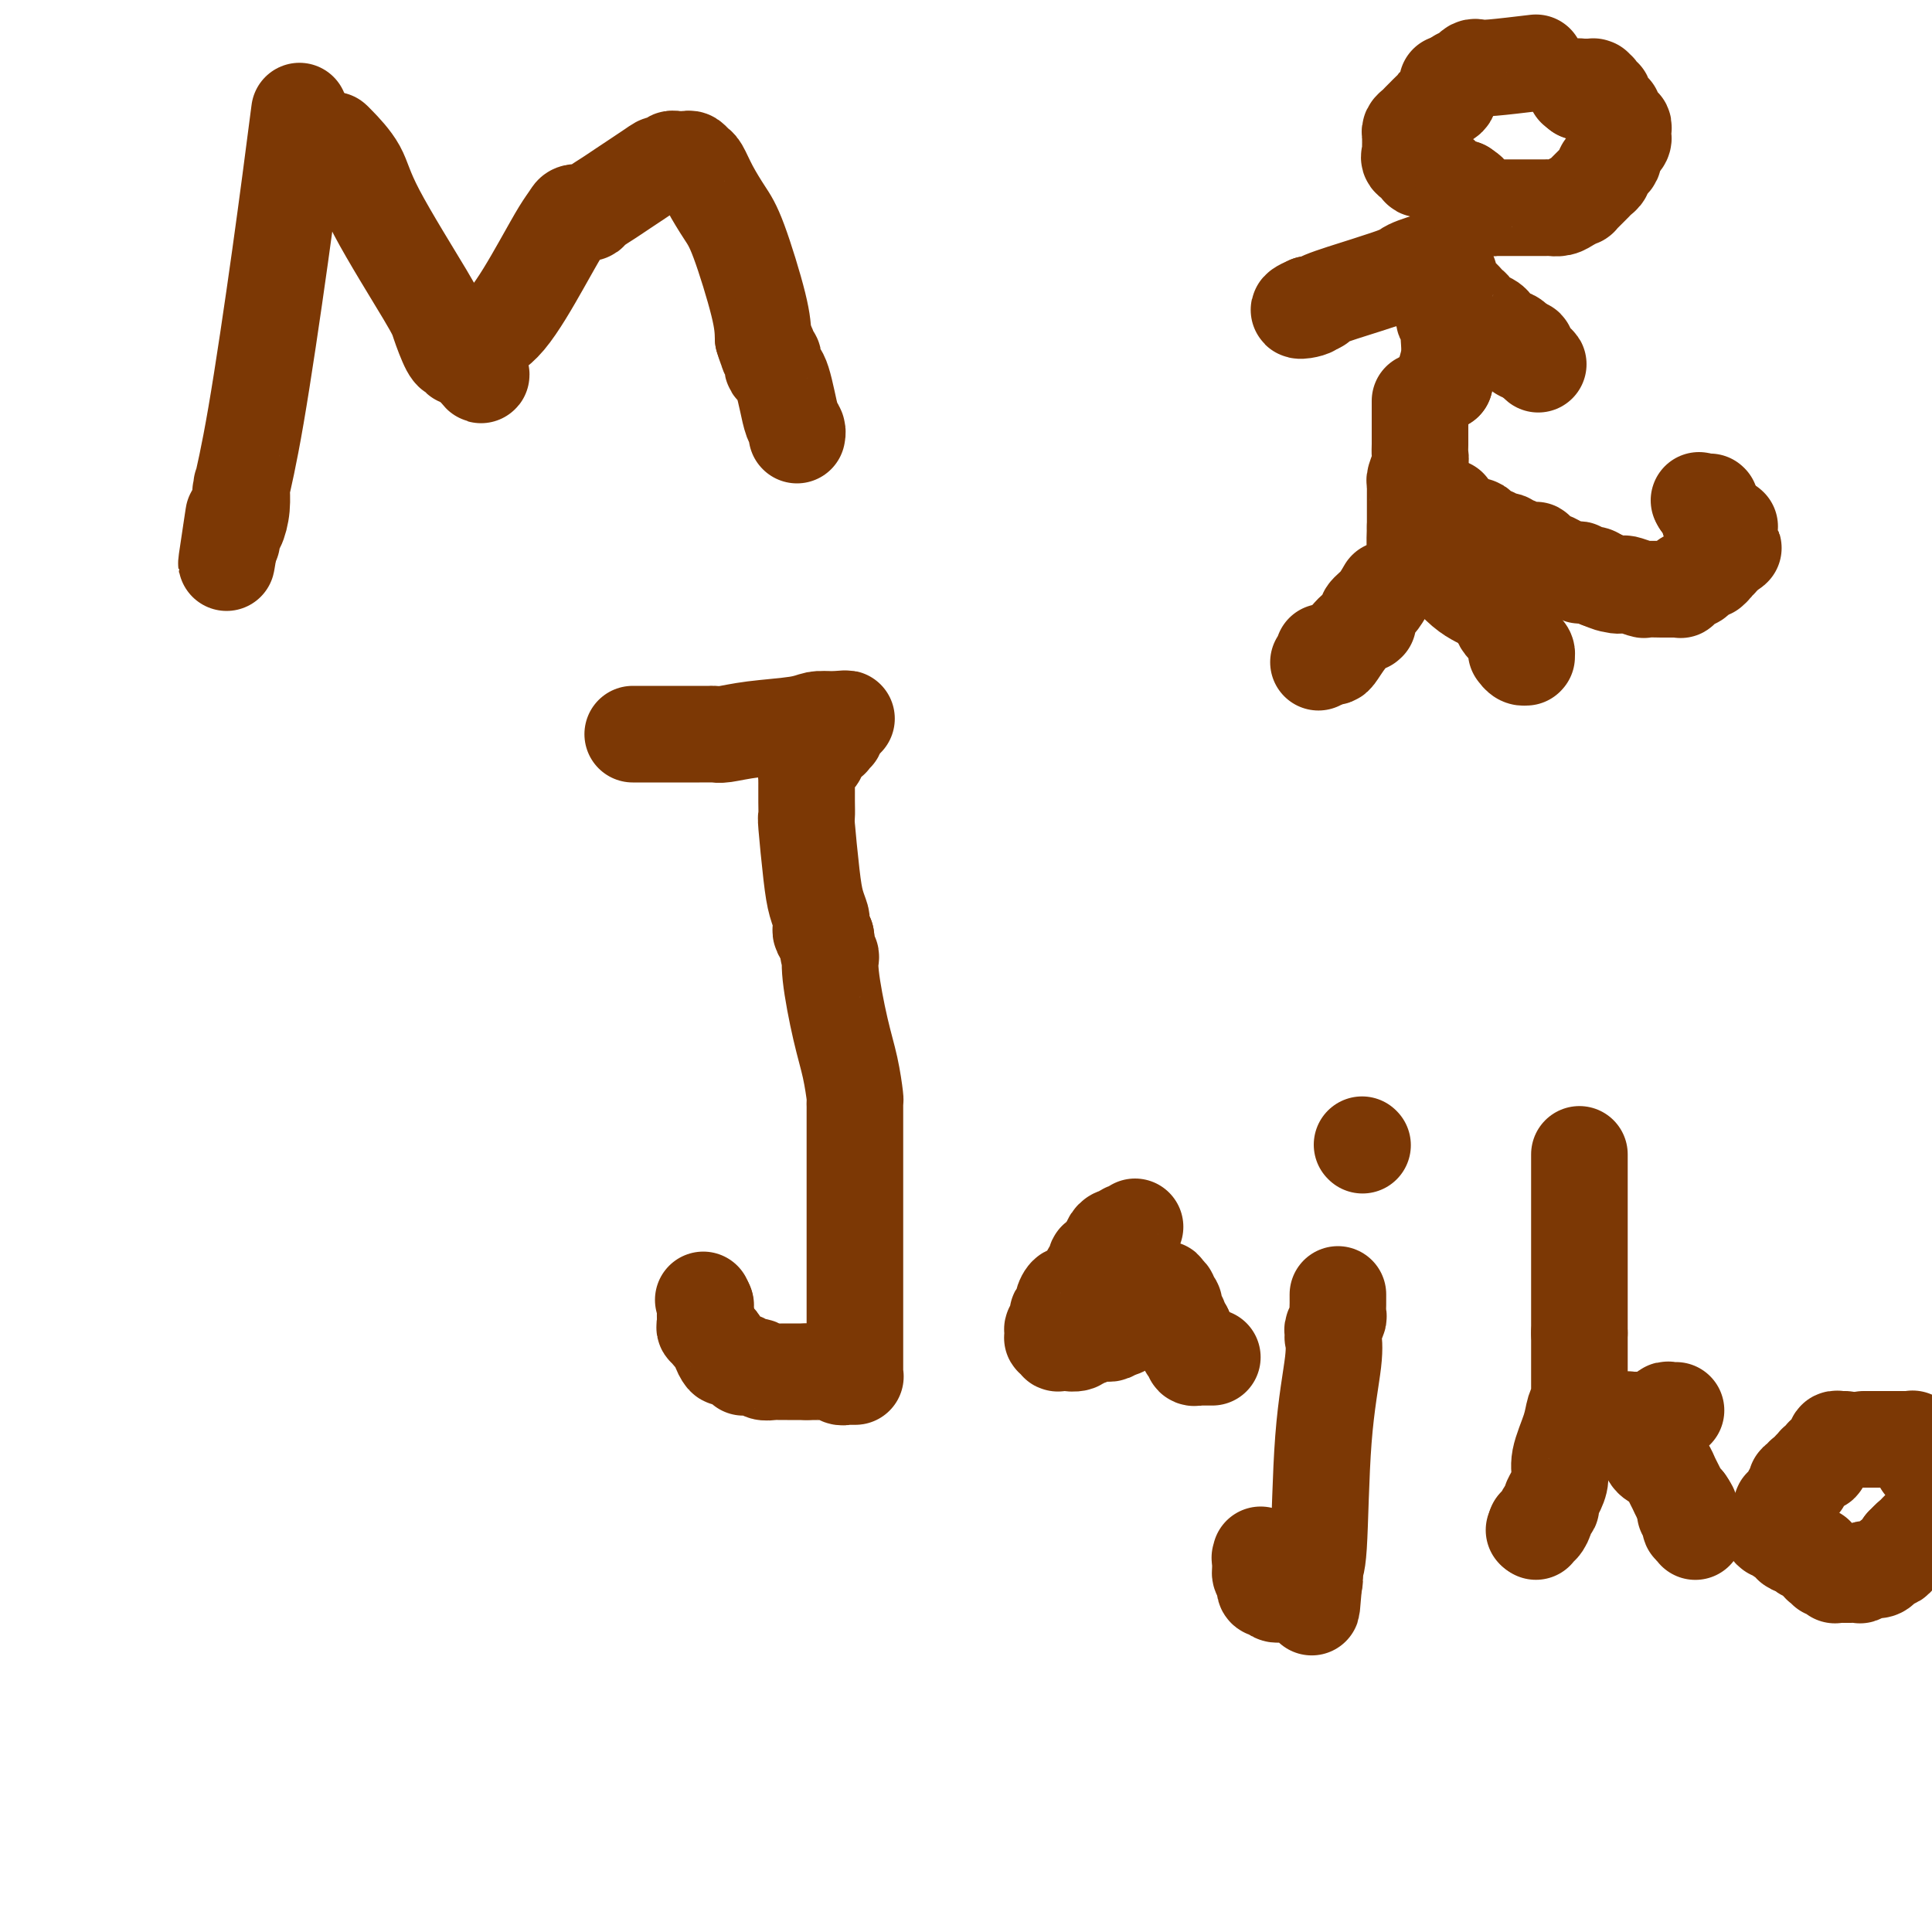 <svg viewBox='0 0 400 400' version='1.1' xmlns='http://www.w3.org/2000/svg' xmlns:xlink='http://www.w3.org/1999/xlink'><g fill='none' stroke='#7C3805' stroke-width='20' stroke-linecap='round' stroke-linejoin='round'><path d='M131,152c0.455,-0.000 0.909,-0.000 2,0c1.091,0.000 2.817,0.000 5,0c2.183,-0.000 4.822,-0.000 6,0c1.178,0.000 0.894,0.001 1,0c0.106,-0.001 0.603,-0.003 1,0c0.397,0.003 0.693,0.012 1,0c0.307,-0.012 0.624,-0.046 1,0c0.376,0.046 0.813,0.170 2,0c1.187,-0.170 3.126,-0.634 6,-1c2.874,-0.366 6.683,-0.634 9,-1c2.317,-0.366 3.143,-0.830 4,-1c0.857,-0.170 1.745,-0.046 2,0c0.255,0.046 -0.124,0.012 0,0c0.124,-0.012 0.750,-0.004 1,0c0.250,0.004 0.125,0.002 0,0'/><path d='M172,149c6.359,-0.448 1.756,-0.069 0,0c-1.756,0.069 -0.667,-0.174 0,0c0.667,0.174 0.910,0.763 1,1c0.090,0.237 0.025,0.120 0,0c-0.025,-0.120 -0.010,-0.243 0,0c0.010,0.243 0.017,0.854 0,1c-0.017,0.146 -0.056,-0.172 0,0c0.056,0.172 0.208,0.834 0,1c-0.208,0.166 -0.777,-0.164 -1,0c-0.223,0.164 -0.101,0.822 0,1c0.101,0.178 0.181,-0.125 0,0c-0.181,0.125 -0.622,0.678 -1,1c-0.378,0.322 -0.694,0.414 -1,1c-0.306,0.586 -0.604,1.666 -1,2c-0.396,0.334 -0.891,-0.078 -1,0c-0.109,0.078 0.167,0.646 0,1c-0.167,0.354 -0.777,0.493 -1,1c-0.223,0.507 -0.060,1.380 0,2c0.060,0.620 0.016,0.987 0,1c-0.016,0.013 -0.005,-0.327 0,0c0.005,0.327 0.004,1.321 0,2c-0.004,0.679 -0.013,1.042 0,2c0.013,0.958 0.046,2.512 0,3c-0.046,0.488 -0.170,-0.091 0,2c0.170,2.091 0.634,6.850 1,10c0.366,3.150 0.633,4.689 1,6c0.367,1.311 0.833,2.393 1,3c0.167,0.607 0.034,0.740 0,1c-0.034,0.260 0.029,0.647 0,1c-0.029,0.353 -0.151,0.672 0,1c0.151,0.328 0.576,0.664 1,1'/><path d='M171,194c0.870,6.229 1.046,4.300 1,4c-0.046,-0.300 -0.314,1.029 0,4c0.314,2.971 1.208,7.583 2,11c0.792,3.417 1.480,5.637 2,8c0.520,2.363 0.871,4.868 1,6c0.129,1.132 0.034,0.891 0,1c-0.034,0.109 -0.009,0.568 0,1c0.009,0.432 0.002,0.836 0,1c-0.002,0.164 -0.001,0.087 0,0c0.001,-0.087 0.000,-0.184 0,0c-0.000,0.184 -0.000,0.648 0,1c0.000,0.352 0.000,0.592 0,3c-0.000,2.408 -0.000,6.985 0,15c0.000,8.015 0.001,19.468 0,26c-0.001,6.532 -0.004,8.143 0,9c0.004,0.857 0.015,0.962 0,1c-0.015,0.038 -0.055,0.010 0,0c0.055,-0.010 0.207,-0.003 0,0c-0.207,0.003 -0.773,0.000 -1,0c-0.227,-0.000 -0.117,0.001 0,0c0.117,-0.001 0.239,-0.004 0,0c-0.239,0.004 -0.838,0.015 -1,0c-0.162,-0.015 0.115,-0.057 0,0c-0.115,0.057 -0.621,0.211 -1,0c-0.379,-0.211 -0.629,-0.789 -1,-1c-0.371,-0.211 -0.862,-0.057 -1,0c-0.138,0.057 0.076,0.015 0,0c-0.076,-0.015 -0.444,-0.004 -1,0c-0.556,0.004 -1.302,0.001 -2,0c-0.698,-0.001 -1.349,-0.001 -2,0'/><path d='M167,284c-1.669,-0.000 -0.842,-0.000 -1,0c-0.158,0.000 -1.299,0.000 -2,0c-0.701,-0.000 -0.960,-0.000 -1,0c-0.040,0.000 0.140,0.001 0,0c-0.140,-0.001 -0.600,-0.004 -1,0c-0.400,0.004 -0.741,0.015 -1,0c-0.259,-0.015 -0.437,-0.057 -1,0c-0.563,0.057 -1.510,0.212 -2,0c-0.490,-0.212 -0.522,-0.793 -1,-1c-0.478,-0.207 -1.400,-0.042 -2,0c-0.600,0.042 -0.877,-0.040 -1,0c-0.123,0.040 -0.092,0.203 0,0c0.092,-0.203 0.246,-0.770 0,-1c-0.246,-0.230 -0.893,-0.121 -1,0c-0.107,0.121 0.326,0.254 0,0c-0.326,-0.254 -1.411,-0.894 -2,-1c-0.589,-0.106 -0.684,0.323 -1,0c-0.316,-0.323 -0.854,-1.397 -1,-2c-0.146,-0.603 0.101,-0.735 0,-1c-0.101,-0.265 -0.549,-0.662 -1,-1c-0.451,-0.338 -0.906,-0.615 -1,-1c-0.094,-0.385 0.171,-0.877 0,-1c-0.171,-0.123 -0.778,0.125 -1,0c-0.222,-0.125 -0.060,-0.621 0,-1c0.060,-0.379 0.016,-0.641 0,-1c-0.016,-0.359 -0.004,-0.813 0,-1c0.004,-0.187 0.001,-0.105 0,0c-0.001,0.105 -0.000,0.234 0,0c0.000,-0.234 0.000,-0.832 0,-1c-0.000,-0.168 -0.000,0.095 0,0c0.000,-0.095 0.000,-0.547 0,-1'/><path d='M146,270c-0.774,-1.702 -0.208,-0.458 0,0c0.208,0.458 0.060,0.131 0,0c-0.060,-0.131 -0.030,-0.065 0,0'/><path d='M235,254c-0.446,0.414 -0.893,0.828 -1,1c-0.107,0.172 0.125,0.102 0,0c-0.125,-0.102 -0.607,-0.235 -1,0c-0.393,0.235 -0.698,0.837 -1,1c-0.302,0.163 -0.602,-0.115 -1,0c-0.398,0.115 -0.894,0.622 -1,1c-0.106,0.378 0.178,0.627 0,1c-0.178,0.373 -0.817,0.870 -1,1c-0.183,0.130 0.091,-0.106 0,0c-0.091,0.106 -0.545,0.553 -1,1'/><path d='M228,260c-1.322,1.102 -1.127,0.857 -1,1c0.127,0.143 0.185,0.673 0,1c-0.185,0.327 -0.612,0.450 -1,1c-0.388,0.550 -0.735,1.526 -1,2c-0.265,0.474 -0.448,0.447 -1,1c-0.552,0.553 -1.472,1.688 -2,2c-0.528,0.312 -0.662,-0.197 -1,0c-0.338,0.197 -0.879,1.099 -1,2c-0.121,0.901 0.178,1.799 0,2c-0.178,0.201 -0.832,-0.296 -1,0c-0.168,0.296 0.150,1.385 0,2c-0.150,0.615 -0.768,0.757 -1,1c-0.232,0.243 -0.077,0.587 0,1c0.077,0.413 0.077,0.895 0,1c-0.077,0.105 -0.232,-0.168 0,0c0.232,0.168 0.851,0.777 1,1c0.149,0.223 -0.172,0.059 0,0c0.172,-0.059 0.837,-0.015 1,0c0.163,0.015 -0.178,-0.000 0,0c0.178,0.000 0.873,0.015 1,0c0.127,-0.015 -0.313,-0.060 0,0c0.313,0.060 1.379,0.226 2,0c0.621,-0.226 0.797,-0.845 1,-1c0.203,-0.155 0.433,0.155 1,0c0.567,-0.155 1.472,-0.774 2,-1c0.528,-0.226 0.680,-0.060 1,0c0.320,0.060 0.807,0.013 1,0c0.193,-0.013 0.093,0.007 0,0c-0.093,-0.007 -0.179,-0.040 0,0c0.179,0.040 0.623,0.154 1,0c0.377,-0.154 0.689,-0.577 1,-1'/><path d='M231,275c2.194,-0.244 1.179,0.146 1,0c-0.179,-0.146 0.476,-0.827 1,-1c0.524,-0.173 0.915,0.164 1,0c0.085,-0.164 -0.136,-0.829 0,-1c0.136,-0.171 0.629,0.150 1,0c0.371,-0.150 0.621,-0.772 1,-1c0.379,-0.228 0.886,-0.061 1,0c0.114,0.061 -0.166,0.017 0,0c0.166,-0.017 0.776,-0.008 1,0c0.224,0.008 0.060,0.016 0,0c-0.060,-0.016 -0.016,-0.057 0,0c0.016,0.057 0.004,0.212 0,0c-0.004,-0.212 -0.001,-0.793 0,-1c0.001,-0.207 0.000,-0.042 0,0c-0.000,0.042 -0.000,-0.040 0,0c0.000,0.040 0.000,0.203 0,0c-0.000,-0.203 -0.000,-0.772 0,-1c0.000,-0.228 0.000,-0.114 0,0c-0.000,0.114 -0.000,0.228 0,0c0.000,-0.228 0.000,-0.797 0,-1c-0.000,-0.203 -0.001,-0.040 0,0c0.001,0.040 0.003,-0.042 0,0c-0.003,0.042 -0.011,0.207 0,0c0.011,-0.207 0.041,-0.787 0,-1c-0.041,-0.213 -0.155,-0.061 0,0c0.155,0.061 0.577,0.030 1,0'/><path d='M239,268c1.254,-1.079 0.389,-0.275 0,0c-0.389,0.275 -0.300,0.021 0,0c0.300,-0.021 0.813,0.191 1,0c0.187,-0.191 0.049,-0.783 0,-1c-0.049,-0.217 -0.009,-0.058 0,0c0.009,0.058 -0.012,0.015 0,0c0.012,-0.015 0.056,-0.000 0,0c-0.056,0.000 -0.212,-0.014 0,0c0.212,0.014 0.793,0.055 1,0c0.207,-0.055 0.042,-0.207 0,0c-0.042,0.207 0.040,0.772 0,1c-0.040,0.228 -0.203,0.118 0,0c0.203,-0.118 0.772,-0.242 1,0c0.228,0.242 0.114,0.852 0,1c-0.114,0.148 -0.227,-0.167 0,0c0.227,0.167 0.793,0.816 1,1c0.207,0.184 0.054,-0.095 0,0c-0.054,0.095 -0.011,0.565 0,1c0.011,0.435 -0.011,0.834 0,1c0.011,0.166 0.054,0.100 0,0c-0.054,-0.100 -0.207,-0.233 0,0c0.207,0.233 0.774,0.833 1,1c0.226,0.167 0.112,-0.100 0,0c-0.112,0.100 -0.223,0.565 0,1c0.223,0.435 0.778,0.838 1,1c0.222,0.162 0.111,0.081 0,0'/><path d='M245,275c0.929,1.327 0.253,1.144 0,1c-0.253,-0.144 -0.082,-0.249 0,0c0.082,0.249 0.074,0.850 0,1c-0.074,0.150 -0.216,-0.152 0,0c0.216,0.152 0.789,0.759 1,1c0.211,0.241 0.060,0.116 0,0c-0.060,-0.116 -0.030,-0.223 0,0c0.030,0.223 0.061,0.778 0,1c-0.061,0.222 -0.212,0.112 0,0c0.212,-0.112 0.789,-0.227 1,0c0.211,0.227 0.055,0.797 0,1c-0.055,0.203 -0.011,0.040 0,0c0.011,-0.040 -0.011,0.042 0,0c0.011,-0.042 0.055,-0.207 0,0c-0.055,0.207 -0.208,0.788 0,1c0.208,0.212 0.778,0.057 1,0c0.222,-0.057 0.097,-0.015 0,0c-0.097,0.015 -0.166,0.004 0,0c0.166,-0.004 0.567,-0.001 1,0c0.433,0.001 0.900,0.000 1,0c0.100,-0.000 -0.165,-0.000 0,0c0.165,0.000 0.762,0.000 1,0c0.238,-0.000 0.119,-0.000 0,0'/><path d='M277,268c-0.002,0.366 -0.004,0.732 0,1c0.004,0.268 0.015,0.439 0,1c-0.015,0.561 -0.057,1.514 0,2c0.057,0.486 0.211,0.506 0,1c-0.211,0.494 -0.787,1.461 -1,2c-0.213,0.539 -0.064,0.649 0,1c0.064,0.351 0.043,0.942 0,1c-0.043,0.058 -0.106,-0.417 0,0c0.106,0.417 0.382,1.726 0,5c-0.382,3.274 -1.423,8.513 -2,16c-0.577,7.487 -0.691,17.223 -1,22c-0.309,4.777 -0.814,4.594 -1,5c-0.186,0.406 -0.053,1.402 0,2c0.053,0.598 0.027,0.799 0,1'/><path d='M272,328c-0.791,9.283 -0.268,2.491 0,0c0.268,-2.491 0.280,-0.683 0,0c-0.280,0.683 -0.852,0.239 -1,0c-0.148,-0.239 0.129,-0.274 0,0c-0.129,0.274 -0.665,0.858 -1,1c-0.335,0.142 -0.468,-0.158 -1,0c-0.532,0.158 -1.462,0.774 -2,1c-0.538,0.226 -0.683,0.062 -1,0c-0.317,-0.062 -0.807,-0.020 -1,0c-0.193,0.020 -0.089,0.019 0,0c0.089,-0.019 0.164,-0.057 0,0c-0.164,0.057 -0.566,0.208 -1,0c-0.434,-0.208 -0.900,-0.777 -1,-1c-0.100,-0.223 0.166,-0.101 0,0c-0.166,0.101 -0.762,0.181 -1,0c-0.238,-0.181 -0.116,-0.623 0,-1c0.116,-0.377 0.227,-0.688 0,-1c-0.227,-0.312 -0.793,-0.623 -1,-1c-0.207,-0.377 -0.055,-0.818 0,-1c0.055,-0.182 0.015,-0.105 0,0c-0.015,0.105 -0.004,0.238 0,0c0.004,-0.238 0.001,-0.847 0,-1c-0.001,-0.153 -0.000,0.151 0,0c0.000,-0.151 0.000,-0.757 0,-1c-0.000,-0.243 -0.000,-0.121 0,0'/><path d='M261,323c-0.309,-0.944 -0.083,-0.306 0,0c0.083,0.306 0.022,0.278 0,0c-0.022,-0.278 -0.006,-0.806 0,-1c0.006,-0.194 0.002,-0.052 0,0c-0.002,0.052 -0.000,0.015 0,0c0.000,-0.015 0.000,-0.007 0,0'/><path d='M282,237c0.000,0.000 0.100,0.100 0.1,0.1'/><path d='M327,239c0.000,2.022 0.000,4.044 0,5c0.000,0.956 0.000,0.847 0,1c0.000,0.153 0.000,0.567 0,1c0.000,0.433 0.000,0.883 0,1c-0.000,0.117 0.000,-0.101 0,0c0.000,0.101 0.000,0.522 0,1c0.000,0.478 0.000,1.015 0,2c0.000,0.985 0.000,2.420 0,4c0.000,1.580 0.000,3.307 0,5c0.000,1.693 -0.000,3.351 0,5c0.000,1.649 0.000,3.287 0,4c-0.000,0.713 0.000,0.500 0,1c0.000,0.500 0.000,1.714 0,3c0.000,1.286 0.000,2.643 0,4'/><path d='M327,276c-0.000,6.945 -0.000,5.809 0,6c0.000,0.191 0.000,1.710 0,3c-0.000,1.290 -0.000,2.350 0,3c0.000,0.650 0.001,0.891 0,1c-0.001,0.109 -0.004,0.087 0,0c0.004,-0.087 0.013,-0.238 0,0c-0.013,0.238 -0.050,0.864 0,1c0.050,0.136 0.186,-0.218 0,0c-0.186,0.218 -0.694,1.006 -1,2c-0.306,0.994 -0.411,2.192 -1,4c-0.589,1.808 -1.661,4.226 -2,6c-0.339,1.774 0.054,2.905 0,4c-0.054,1.095 -0.554,2.153 -1,3c-0.446,0.847 -0.837,1.483 -1,2c-0.163,0.517 -0.099,0.917 0,1c0.099,0.083 0.233,-0.149 0,0c-0.233,0.149 -0.833,0.680 -1,1c-0.167,0.320 0.099,0.429 0,1c-0.099,0.571 -0.562,1.603 -1,2c-0.438,0.397 -0.849,0.160 -1,0c-0.151,-0.160 -0.040,-0.242 0,0c0.040,0.242 0.011,0.807 0,1c-0.011,0.193 -0.003,0.013 0,0c0.003,-0.013 0.001,0.139 0,0c-0.001,-0.139 -0.000,-0.570 0,-1'/><path d='M318,316c-0.774,1.548 -0.208,0.417 0,0c0.208,-0.417 0.060,-0.119 0,0c-0.060,0.119 -0.030,0.060 0,0'/><path d='M347,292c-0.304,0.033 -0.607,0.065 -1,0c-0.393,-0.065 -0.875,-0.228 -1,0c-0.125,0.228 0.106,0.846 0,1c-0.106,0.154 -0.549,-0.155 -1,0c-0.451,0.155 -0.908,0.774 -1,1c-0.092,0.226 0.183,0.061 0,0c-0.183,-0.061 -0.822,-0.016 -1,0c-0.178,0.016 0.106,0.004 0,0c-0.106,-0.004 -0.602,-0.001 -1,0c-0.398,0.001 -0.699,0.001 -1,0'/><path d='M340,294c-1.100,0.309 -0.351,0.083 0,0c0.351,-0.083 0.304,-0.022 0,0c-0.304,0.022 -0.865,0.006 -1,0c-0.135,-0.006 0.156,-0.002 0,0c-0.156,0.002 -0.760,0.000 -1,0c-0.240,-0.000 -0.117,0.000 0,0c0.117,-0.000 0.227,-0.001 0,0c-0.227,0.001 -0.793,0.004 -1,0c-0.207,-0.004 -0.056,-0.015 0,0c0.056,0.015 0.015,0.056 0,0c-0.015,-0.056 -0.005,-0.208 0,0c0.005,0.208 0.004,0.776 0,1c-0.004,0.224 -0.013,0.102 0,0c0.013,-0.102 0.046,-0.186 0,0c-0.046,0.186 -0.171,0.642 0,1c0.171,0.358 0.638,0.620 1,1c0.362,0.380 0.621,0.879 1,1c0.379,0.121 0.880,-0.135 1,0c0.120,0.135 -0.140,0.663 0,1c0.140,0.337 0.682,0.485 1,1c0.318,0.515 0.414,1.398 1,2c0.586,0.602 1.663,0.924 2,1c0.337,0.076 -0.064,-0.092 0,0c0.064,0.092 0.595,0.445 1,1c0.405,0.555 0.686,1.314 1,2c0.314,0.686 0.661,1.300 1,2c0.339,0.700 0.668,1.486 1,2c0.332,0.514 0.666,0.757 1,1'/><path d='M349,311c1.702,2.393 0.456,1.377 0,1c-0.456,-0.377 -0.123,-0.115 0,0c0.123,0.115 0.037,0.083 0,0c-0.037,-0.083 -0.024,-0.216 0,0c0.024,0.216 0.059,0.780 0,1c-0.059,0.220 -0.212,0.096 0,0c0.212,-0.096 0.788,-0.166 1,0c0.212,0.166 0.061,0.566 0,1c-0.061,0.434 -0.030,0.901 0,1c0.030,0.099 0.061,-0.171 0,0c-0.061,0.171 -0.212,0.782 0,1c0.212,0.218 0.789,0.044 1,0c0.211,-0.044 0.057,0.041 0,0c-0.057,-0.041 -0.015,-0.207 0,0c0.015,0.207 0.004,0.788 0,1c-0.004,0.212 -0.001,0.057 0,0c0.001,-0.057 0.000,-0.015 0,0c-0.000,0.015 -0.000,0.004 0,0c0.000,-0.004 0.000,-0.001 0,0c-0.000,0.001 -0.000,0.000 0,0c0.000,-0.000 0.000,-0.000 0,0c-0.000,0.000 -0.000,0.000 0,0'/><path d='M382,298c0.000,0.000 -1.000,0.000 -1,0'/><path d='M381,298c-0.393,-0.049 -0.875,-0.172 -1,0c-0.125,0.172 0.106,0.637 0,1c-0.106,0.363 -0.549,0.623 -1,1c-0.451,0.377 -0.909,0.872 -1,1c-0.091,0.128 0.187,-0.110 0,0c-0.187,0.110 -0.839,0.569 -1,1c-0.161,0.431 0.168,0.833 0,1c-0.168,0.167 -0.832,0.100 -1,0c-0.168,-0.100 0.161,-0.234 0,0c-0.161,0.234 -0.813,0.837 -1,1c-0.187,0.163 0.090,-0.114 0,0c-0.090,0.114 -0.546,0.618 -1,1c-0.454,0.382 -0.905,0.641 -1,1c-0.095,0.359 0.166,0.816 0,1c-0.166,0.184 -0.760,0.094 -1,0c-0.240,-0.094 -0.125,-0.193 0,0c0.125,0.193 0.259,0.677 0,1c-0.259,0.323 -0.911,0.486 -1,1c-0.089,0.514 0.383,1.380 0,2c-0.383,0.620 -1.623,0.993 -2,1c-0.377,0.007 0.109,-0.353 0,0c-0.109,0.353 -0.813,1.419 -1,2c-0.187,0.581 0.143,0.676 0,1c-0.143,0.324 -0.760,0.878 -1,1c-0.240,0.122 -0.104,-0.188 0,0c0.104,0.188 0.174,0.874 0,1c-0.174,0.126 -0.593,-0.306 0,0c0.593,0.306 2.198,1.352 3,2c0.802,0.648 0.801,0.900 1,1c0.199,0.100 0.600,0.050 1,0'/><path d='M372,320c0.432,1.194 0.011,0.180 0,0c-0.011,-0.180 0.388,0.472 1,1c0.612,0.528 1.436,0.930 2,1c0.564,0.070 0.870,-0.191 1,0c0.130,0.191 0.086,0.836 0,1c-0.086,0.164 -0.215,-0.153 0,0c0.215,0.153 0.775,0.777 1,1c0.225,0.223 0.117,0.046 0,0c-0.117,-0.046 -0.243,0.041 0,0c0.243,-0.041 0.853,-0.208 1,0c0.147,0.208 -0.171,0.792 0,1c0.171,0.208 0.829,0.042 1,0c0.171,-0.042 -0.146,0.041 0,0c0.146,-0.041 0.756,-0.207 1,0c0.244,0.207 0.121,0.788 0,1c-0.121,0.212 -0.241,0.057 0,0c0.241,-0.057 0.843,-0.016 1,0c0.157,0.016 -0.131,0.005 0,0c0.131,-0.005 0.679,-0.005 1,0c0.321,0.005 0.414,0.015 1,0c0.586,-0.015 1.666,-0.056 2,0c0.334,0.056 -0.079,0.208 0,0c0.079,-0.208 0.651,-0.778 1,-1c0.349,-0.222 0.475,-0.098 1,0c0.525,0.098 1.450,0.168 2,0c0.550,-0.168 0.725,-0.574 1,-1c0.275,-0.426 0.648,-0.871 1,-1c0.352,-0.129 0.682,0.058 1,0c0.318,-0.058 0.624,-0.362 1,-1c0.376,-0.638 0.822,-1.611 1,-2c0.178,-0.389 0.089,-0.195 0,0'/><path d='M394,320c1.879,-1.106 1.078,-0.871 1,-1c-0.078,-0.129 0.567,-0.622 1,-1c0.433,-0.378 0.655,-0.640 1,-1c0.345,-0.360 0.814,-0.818 1,-1c0.186,-0.182 0.088,-0.087 0,0c-0.088,0.087 -0.168,0.168 0,0c0.168,-0.168 0.584,-0.584 1,-1'/><path d='M398,303c-0.000,0.009 -0.000,0.018 0,0c0.000,-0.018 0.001,-0.061 0,0c-0.001,0.061 -0.004,0.228 0,0c0.004,-0.228 0.015,-0.850 0,-1c-0.015,-0.150 -0.057,0.171 0,0c0.057,-0.171 0.211,-0.834 0,-1c-0.211,-0.166 -0.788,0.167 -1,0c-0.212,-0.167 -0.061,-0.833 0,-1c0.061,-0.167 0.032,0.166 0,0c-0.032,-0.166 -0.065,-0.829 0,-1c0.065,-0.171 0.229,0.150 0,0c-0.229,-0.150 -0.850,-0.772 -1,-1c-0.150,-0.228 0.171,-0.061 0,0c-0.171,0.061 -0.833,0.016 -1,0c-0.167,-0.016 0.163,-0.004 0,0c-0.163,0.004 -0.818,0.001 -1,0c-0.182,-0.001 0.110,-0.000 0,0c-0.110,0.000 -0.621,0.000 -1,0c-0.379,-0.000 -0.627,-0.000 -1,0c-0.373,0.000 -0.870,0.000 -1,0c-0.130,-0.000 0.109,-0.000 0,0c-0.109,0.000 -0.565,0.000 -1,0c-0.435,-0.000 -0.849,-0.000 -1,0c-0.151,0.000 -0.039,0.000 0,0c0.039,-0.000 0.007,-0.000 0,0c-0.007,0.000 0.013,0.000 0,0c-0.013,-0.000 -0.059,-0.000 0,0c0.059,0.000 0.222,0.000 0,0c-0.222,-0.000 -0.829,-0.000 -1,0c-0.171,0.000 0.094,0.000 0,0c-0.094,-0.000 -0.547,-0.000 -1,0'/><path d='M387,298c-1.179,0.000 -0.125,0.000 0,0c0.125,0.000 -0.679,0.000 -1,0c-0.321,0.000 -0.161,0.000 0,0'/><path d='M294,83c0.001,1.149 0.001,2.299 0,3c-0.001,0.701 -0.004,0.955 0,2c0.004,1.045 0.015,2.882 0,4c-0.015,1.118 -0.057,1.517 0,2c0.057,0.483 0.211,1.050 0,2c-0.211,0.950 -0.789,2.283 -1,3c-0.211,0.717 -0.057,0.816 0,1c0.057,0.184 0.015,0.451 0,1c-0.015,0.549 -0.004,1.378 0,2c0.004,0.622 0.001,1.035 0,2c-0.001,0.965 -0.001,2.483 0,4'/><path d='M293,109c-0.155,4.702 -0.041,3.456 0,4c0.041,0.544 0.010,2.878 0,4c-0.010,1.122 0.001,1.033 0,1c-0.001,-0.033 -0.014,-0.009 0,0c0.014,0.009 0.056,0.002 0,0c-0.056,-0.002 -0.208,-0.001 0,0c0.208,0.001 0.778,0.000 1,0c0.222,-0.000 0.098,-0.000 0,0c-0.098,0.000 -0.170,0.000 0,0c0.170,-0.000 0.580,-0.000 1,0c0.420,0.000 0.848,0.000 1,0c0.152,-0.000 0.028,-0.001 0,0c-0.028,0.001 0.039,0.005 0,0c-0.039,-0.005 -0.185,-0.018 0,0c0.185,0.018 0.699,0.067 1,0c0.301,-0.067 0.388,-0.250 1,0c0.612,0.250 1.750,0.932 2,1c0.250,0.068 -0.387,-0.476 0,0c0.387,0.476 1.796,1.974 3,3c1.204,1.026 2.201,1.579 3,2c0.799,0.421 1.399,0.711 2,1'/><path d='M308,125c2.830,1.991 2.404,2.968 3,4c0.596,1.032 2.212,2.119 3,3c0.788,0.881 0.747,1.557 1,2c0.253,0.443 0.800,0.655 1,1c0.200,0.345 0.054,0.825 0,1c-0.054,0.175 -0.014,0.047 0,0c0.014,-0.047 0.004,-0.013 0,0c-0.004,0.013 -0.001,0.003 0,0c0.001,-0.003 0.001,-0.001 0,0c-0.001,0.001 -0.003,0.001 0,0c0.003,-0.001 0.011,-0.004 0,0c-0.011,0.004 -0.042,0.015 0,0c0.042,-0.015 0.155,-0.056 0,0c-0.155,0.056 -0.580,0.207 -1,0c-0.420,-0.207 -0.834,-0.774 -1,-1c-0.166,-0.226 -0.083,-0.113 0,0'/><path d='M287,122c-0.619,1.074 -1.238,2.148 -2,3c-0.762,0.852 -1.668,1.482 -2,2c-0.332,0.518 -0.090,0.924 0,1c0.090,0.076 0.026,-0.177 0,0c-0.026,0.177 -0.016,0.783 0,1c0.016,0.217 0.036,0.044 0,0c-0.036,-0.044 -0.128,0.041 0,0c0.128,-0.041 0.476,-0.207 0,0c-0.476,0.207 -1.778,0.788 -3,2c-1.222,1.212 -2.366,3.057 -3,4c-0.634,0.943 -0.758,0.985 -1,1c-0.242,0.015 -0.601,0.004 -1,0c-0.399,-0.004 -0.838,-0.001 -1,0c-0.162,0.001 -0.046,0.000 0,0c0.046,-0.000 0.023,-0.000 0,0'/><path d='M274,136c-2.011,2.166 -0.539,0.580 0,0c0.539,-0.580 0.144,-0.156 0,0c-0.144,0.156 -0.039,0.043 0,0c0.039,-0.043 0.010,-0.015 0,0c-0.010,0.015 -0.003,0.018 0,0c0.003,-0.018 0.001,-0.056 0,0c-0.001,0.056 -0.000,0.207 0,0c0.000,-0.207 0.000,-0.774 0,-1c-0.000,-0.226 -0.000,-0.113 0,0'/><path d='M300,105c0.022,0.444 0.044,0.889 0,1c-0.044,0.111 -0.156,-0.111 0,0c0.156,0.111 0.578,0.556 1,1'/><path d='M301,107c0.621,0.552 1.672,0.932 2,1c0.328,0.068 -0.068,-0.175 0,0c0.068,0.175 0.600,0.769 1,1c0.400,0.231 0.667,0.099 1,0c0.333,-0.099 0.732,-0.166 1,0c0.268,0.166 0.404,0.565 1,1c0.596,0.435 1.651,0.905 2,1c0.349,0.095 -0.007,-0.186 0,0c0.007,0.186 0.378,0.838 1,1c0.622,0.162 1.494,-0.167 2,0c0.506,0.167 0.646,0.829 1,1c0.354,0.171 0.922,-0.150 1,0c0.078,0.150 -0.334,0.771 0,1c0.334,0.229 1.414,0.065 2,0c0.586,-0.065 0.678,-0.033 1,0c0.322,0.033 0.874,0.065 1,0c0.126,-0.065 -0.175,-0.229 0,0c0.175,0.229 0.825,0.850 1,1c0.175,0.150 -0.126,-0.171 0,0c0.126,0.171 0.678,0.834 1,1c0.322,0.166 0.415,-0.166 1,0c0.585,0.166 1.662,0.829 2,1c0.338,0.171 -0.063,-0.151 0,0c0.063,0.151 0.591,0.776 1,1c0.409,0.224 0.700,0.046 1,0c0.300,-0.046 0.609,0.039 1,0c0.391,-0.039 0.864,-0.204 1,0c0.136,0.204 -0.067,0.776 0,1c0.067,0.224 0.403,0.099 1,0c0.597,-0.099 1.456,-0.171 2,0c0.544,0.171 0.772,0.586 1,1'/><path d='M331,120c4.778,1.952 1.722,0.331 1,0c-0.722,-0.331 0.890,0.629 2,1c1.110,0.371 1.720,0.152 2,0c0.280,-0.152 0.231,-0.237 1,0c0.769,0.237 2.356,0.796 3,1c0.644,0.204 0.345,0.055 1,0c0.655,-0.055 2.266,-0.014 3,0c0.734,0.014 0.593,-0.000 1,0c0.407,0.000 1.363,0.014 2,0c0.637,-0.014 0.956,-0.055 1,0c0.044,0.055 -0.185,0.207 0,0c0.185,-0.207 0.785,-0.774 1,-1c0.215,-0.226 0.046,-0.112 0,0c-0.046,0.112 0.030,0.222 0,0c-0.030,-0.222 -0.166,-0.776 0,-1c0.166,-0.224 0.636,-0.116 1,0c0.364,0.116 0.623,0.241 1,0c0.377,-0.241 0.872,-0.849 1,-1c0.128,-0.151 -0.110,0.157 0,0c0.110,-0.157 0.570,-0.777 1,-1c0.430,-0.223 0.832,-0.050 1,0c0.168,0.050 0.102,-0.024 0,0c-0.102,0.024 -0.238,0.147 0,0c0.238,-0.147 0.852,-0.565 1,-1c0.148,-0.435 -0.170,-0.887 0,-1c0.170,-0.113 0.830,0.113 1,0c0.170,-0.113 -0.148,-0.566 0,-1c0.148,-0.434 0.761,-0.848 1,-1c0.239,-0.152 0.103,-0.041 0,0c-0.103,0.041 -0.172,0.012 0,0c0.172,-0.012 0.586,-0.006 1,0'/><path d='M358,114c1.702,-1.173 0.456,-0.104 0,0c-0.456,0.104 -0.122,-0.756 0,-1c0.122,-0.244 0.033,0.127 0,0c-0.033,-0.127 -0.009,-0.752 0,-1c0.009,-0.248 0.002,-0.118 0,0c-0.002,0.118 -0.001,0.224 0,0c0.001,-0.224 0.000,-0.778 0,-1c-0.000,-0.222 -0.000,-0.111 0,0c0.000,0.111 0.000,0.222 0,0c-0.000,-0.222 -0.000,-0.777 0,-1c0.000,-0.223 0.000,-0.112 0,0c-0.000,0.112 -0.000,0.226 0,0c0.000,-0.226 0.001,-0.793 0,-1c-0.001,-0.207 -0.004,-0.056 0,0c0.004,0.056 0.016,0.015 0,0c-0.016,-0.015 -0.061,-0.004 0,0c0.061,0.004 0.228,0.001 0,0c-0.228,-0.001 -0.849,-0.000 -1,0c-0.151,0.000 0.170,0.000 0,0c-0.170,-0.000 -0.829,-0.000 -1,0c-0.171,0.000 0.146,0.000 0,0c-0.146,-0.000 -0.756,-0.000 -1,0c-0.244,0.000 -0.122,0.000 0,0'/><path d='M355,109c-0.464,-0.769 -0.123,-0.192 0,0c0.123,0.192 0.029,-0.000 0,0c-0.029,0.000 0.006,0.192 0,0c-0.006,-0.192 -0.054,-0.770 0,-1c0.054,-0.230 0.211,-0.113 0,0c-0.211,0.113 -0.789,0.222 -1,0c-0.211,-0.222 -0.057,-0.777 0,-1c0.057,-0.223 0.015,-0.116 0,0c-0.015,0.116 -0.004,0.241 0,0c0.004,-0.241 0.001,-0.849 0,-1c-0.001,-0.151 -0.000,0.156 0,0c0.000,-0.156 0.000,-0.774 0,-1c-0.000,-0.226 -0.000,-0.061 0,0c0.000,0.061 0.000,0.017 0,0c-0.000,-0.017 -0.000,-0.008 0,0c0.000,0.008 0.000,0.016 0,0c-0.000,-0.016 -0.000,-0.057 0,0c0.000,0.057 0.001,0.211 0,0c-0.001,-0.211 -0.004,-0.789 0,-1c0.004,-0.211 0.015,-0.057 0,0c-0.015,0.057 -0.057,0.015 0,0c0.057,-0.015 0.211,-0.004 0,0c-0.211,0.004 -0.788,0.001 -1,0c-0.212,-0.001 -0.060,-0.000 0,0c0.060,0.000 0.026,0.000 0,0c-0.026,-0.000 -0.046,-0.000 0,0c0.046,0.000 0.156,0.000 0,0c-0.156,-0.000 -0.578,-0.000 -1,0'/><path d='M352,104c-0.467,-0.778 -0.133,-0.222 0,0c0.133,0.222 0.067,0.111 0,0'/><path d='M299,79c0.000,0.000 0.100,0.100 0.1,0.1'/><path d='M299.1,79.1c-0.068,-0.049 -0.288,-0.220 -0.1,-1.1c0.188,-0.880 0.782,-2.469 1,-4c0.218,-1.531 0.058,-3.002 0,-4c-0.058,-0.998 -0.016,-1.521 0,-2c0.016,-0.479 0.004,-0.913 0,-1c-0.004,-0.087 0.000,0.172 0,0c-0.000,-0.172 -0.004,-0.776 0,-1c0.004,-0.224 0.016,-0.067 0,0c-0.016,0.067 -0.061,0.043 0,0c0.061,-0.043 0.226,-0.106 0,0c-0.226,0.106 -0.845,0.382 -1,0c-0.155,-0.382 0.155,-1.422 0,-2c-0.155,-0.578 -0.774,-0.695 -1,-1c-0.226,-0.305 -0.061,-0.800 0,-1c0.061,-0.200 0.016,-0.105 0,0c-0.016,0.105 -0.004,0.221 0,0c0.004,-0.221 0.001,-0.780 0,-1c-0.001,-0.220 -0.000,-0.100 0,0c0.000,0.100 0.000,0.181 0,0c-0.000,-0.181 -0.000,-0.623 0,-1c0.000,-0.377 0.000,-0.690 0,-1c-0.000,-0.310 -0.000,-0.618 0,-1c0.000,-0.382 0.000,-0.838 0,-1c-0.000,-0.162 -0.000,-0.029 0,0c0.000,0.029 0.000,-0.045 0,0c-0.000,0.045 -0.000,0.208 0,0c0.000,-0.208 0.000,-0.788 0,-1c-0.000,-0.212 -0.000,-0.057 0,0c0.000,0.057 0.000,0.016 0,0c-0.000,-0.016 -0.000,-0.008 0,0'/><path d='M298,56c-0.009,-3.338 0.519,-0.134 1,1c0.481,1.134 0.915,0.197 1,0c0.085,-0.197 -0.181,0.347 0,1c0.181,0.653 0.808,1.417 1,2c0.192,0.583 -0.050,0.987 0,1c0.050,0.013 0.393,-0.365 1,0c0.607,0.365 1.476,1.474 2,2c0.524,0.526 0.701,0.471 1,1c0.299,0.529 0.719,1.644 1,2c0.281,0.356 0.423,-0.045 1,0c0.577,0.045 1.590,0.538 2,1c0.410,0.462 0.218,0.895 0,1c-0.218,0.105 -0.462,-0.116 0,0c0.462,0.116 1.630,0.570 2,1c0.370,0.430 -0.058,0.837 0,1c0.058,0.163 0.603,0.081 1,0c0.397,-0.081 0.646,-0.162 1,0c0.354,0.162 0.813,0.565 1,1c0.187,0.435 0.102,0.901 0,1c-0.102,0.099 -0.220,-0.170 0,0c0.220,0.170 0.777,0.778 1,1c0.223,0.222 0.111,0.059 0,0c-0.111,-0.059 -0.222,-0.012 0,0c0.222,0.012 0.778,-0.011 1,0c0.222,0.011 0.112,0.055 0,0c-0.112,-0.055 -0.226,-0.211 0,0c0.226,0.211 0.793,0.789 1,1c0.207,0.211 0.056,0.057 0,0c-0.056,-0.057 -0.015,-0.015 0,0c0.015,0.015 0.004,0.004 0,0c-0.004,-0.004 -0.002,-0.002 0,0'/><path d='M317,74c2.922,2.773 0.727,0.704 0,0c-0.727,-0.704 0.015,-0.045 0,0c-0.015,0.045 -0.788,-0.524 -1,-1c-0.212,-0.476 0.135,-0.859 0,-1c-0.135,-0.141 -0.753,-0.040 -1,0c-0.247,0.040 -0.124,0.020 0,0'/><path d='M296,54c-1.071,0.340 -2.142,0.679 -3,1c-0.858,0.321 -1.503,0.622 -2,1c-0.497,0.378 -0.848,0.832 -1,1c-0.152,0.168 -0.107,0.050 0,0c0.107,-0.050 0.276,-0.031 0,0c-0.276,0.031 -0.998,0.075 -1,0c-0.002,-0.075 0.714,-0.269 0,0c-0.714,0.269 -2.860,1.000 -6,2c-3.140,1.000 -7.275,2.268 -9,3c-1.725,0.732 -1.041,0.928 -1,1c0.041,0.072 -0.560,0.021 -1,0c-0.440,-0.021 -0.720,-0.010 -1,0'/><path d='M271,63c-3.928,1.679 -1.249,1.378 0,1c1.249,-0.378 1.067,-0.833 1,-1c-0.067,-0.167 -0.018,-0.045 0,0c0.018,0.045 0.005,0.013 0,0c-0.005,-0.013 -0.003,-0.006 0,0'/><path d='M318,13c-3.488,0.417 -6.976,0.834 -9,1c-2.024,0.166 -2.585,0.082 -3,0c-0.415,-0.082 -0.685,-0.162 -1,0c-0.315,0.162 -0.677,0.565 -1,1c-0.323,0.435 -0.608,0.901 -1,1c-0.392,0.099 -0.890,-0.170 -1,0c-0.110,0.170 0.167,0.778 0,1c-0.167,0.222 -0.777,0.060 -1,0c-0.223,-0.060 -0.060,-0.016 0,0c0.060,0.016 0.016,0.004 0,0c-0.016,-0.004 -0.005,-0.001 0,0c0.005,0.001 0.002,0.001 0,0'/><path d='M301,17c-2.648,0.550 -0.769,-0.074 0,0c0.769,0.074 0.427,0.846 0,1c-0.427,0.154 -0.941,-0.310 -1,0c-0.059,0.310 0.335,1.392 0,2c-0.335,0.608 -1.399,0.740 -2,1c-0.601,0.260 -0.738,0.647 -1,1c-0.262,0.353 -0.648,0.672 -1,1c-0.352,0.328 -0.669,0.665 -1,1c-0.331,0.335 -0.677,0.667 -1,1c-0.323,0.333 -0.622,0.668 -1,1c-0.378,0.332 -0.833,0.662 -1,1c-0.167,0.338 -0.045,0.683 0,1c0.045,0.317 0.012,0.606 0,1c-0.012,0.394 -0.003,0.894 0,1c0.003,0.106 0.001,-0.183 0,0c-0.001,0.183 -0.003,0.837 0,1c0.003,0.163 0.009,-0.164 0,0c-0.009,0.164 -0.033,0.818 0,1c0.033,0.182 0.122,-0.109 0,0c-0.122,0.109 -0.454,0.616 0,1c0.454,0.384 1.694,0.643 2,1c0.306,0.357 -0.321,0.813 0,1c0.321,0.187 1.592,0.106 2,0c0.408,-0.106 -0.045,-0.236 0,0c0.045,0.236 0.589,0.837 1,1c0.411,0.163 0.687,-0.114 1,0c0.313,0.114 0.661,0.619 1,1c0.339,0.381 0.668,0.638 1,1c0.332,0.362 0.666,0.828 1,1c0.334,0.172 0.667,0.049 1,0c0.333,-0.049 0.667,-0.025 1,0'/><path d='M303,39c1.864,1.244 1.024,0.854 1,1c-0.024,0.146 0.767,0.827 1,1c0.233,0.173 -0.091,-0.164 0,0c0.091,0.164 0.598,0.829 1,1c0.402,0.171 0.698,-0.150 1,0c0.302,0.150 0.609,0.772 1,1c0.391,0.228 0.864,0.061 1,0c0.136,-0.061 -0.065,-0.016 0,0c0.065,0.016 0.398,0.004 1,0c0.602,-0.004 1.475,-0.001 2,0c0.525,0.001 0.703,0.000 1,0c0.297,-0.000 0.714,-0.000 1,0c0.286,0.000 0.443,-0.000 1,0c0.557,0.000 1.514,0.001 2,0c0.486,-0.001 0.500,-0.003 1,0c0.500,0.003 1.487,0.011 2,0c0.513,-0.011 0.553,-0.041 1,0c0.447,0.041 1.300,0.151 2,0c0.700,-0.151 1.248,-0.565 2,-1c0.752,-0.435 1.707,-0.890 2,-1c0.293,-0.110 -0.076,0.125 0,0c0.076,-0.125 0.599,-0.611 1,-1c0.401,-0.389 0.681,-0.682 1,-1c0.319,-0.318 0.677,-0.663 1,-1c0.323,-0.337 0.612,-0.668 1,-1c0.388,-0.332 0.874,-0.666 1,-1c0.126,-0.334 -0.110,-0.667 0,-1c0.110,-0.333 0.566,-0.667 1,-1c0.434,-0.333 0.848,-0.667 1,-1c0.152,-0.333 0.044,-0.667 0,-1c-0.044,-0.333 -0.022,-0.667 0,-1'/><path d='M334,31c1.635,-1.940 1.223,-1.289 1,-1c-0.223,0.289 -0.256,0.217 0,0c0.256,-0.217 0.800,-0.579 1,-1c0.200,-0.421 0.055,-0.901 0,-1c-0.055,-0.099 -0.019,0.185 0,0c0.019,-0.185 0.020,-0.837 0,-1c-0.020,-0.163 -0.062,0.164 0,0c0.062,-0.164 0.228,-0.818 0,-1c-0.228,-0.182 -0.850,0.110 -1,0c-0.150,-0.110 0.171,-0.622 0,-1c-0.171,-0.378 -0.834,-0.623 -1,-1c-0.166,-0.377 0.166,-0.884 0,-1c-0.166,-0.116 -0.829,0.161 -1,0c-0.171,-0.161 0.150,-0.760 0,-1c-0.150,-0.240 -0.771,-0.121 -1,0c-0.229,0.121 -0.065,0.243 0,0c0.065,-0.243 0.033,-0.853 0,-1c-0.033,-0.147 -0.065,0.167 0,0c0.065,-0.167 0.227,-0.815 0,-1c-0.227,-0.185 -0.844,0.094 -1,0c-0.156,-0.094 0.150,-0.561 0,-1c-0.150,-0.439 -0.757,-0.850 -1,-1c-0.243,-0.150 -0.122,-0.040 0,0c0.122,0.040 0.244,0.011 0,0c-0.244,-0.011 -0.854,-0.003 -1,0c-0.146,0.003 0.171,-0.000 0,0c-0.171,0.000 -0.830,0.003 -1,0c-0.170,-0.003 0.150,-0.011 0,0c-0.150,0.011 -0.771,0.041 -1,0c-0.229,-0.041 -0.065,-0.155 0,0c0.065,0.155 0.033,0.577 0,1'/><path d='M327,19c-1.500,-1.167 -0.750,-0.583 0,0'/><path d='M62,23c-1.216,9.396 -2.431,18.791 -4,30c-1.569,11.209 -3.491,24.230 -5,33c-1.509,8.770 -2.603,13.289 -3,15c-0.397,1.711 -0.096,0.615 0,0c0.096,-0.615 -0.013,-0.751 0,0c0.013,0.751 0.147,2.387 0,4c-0.147,1.613 -0.575,3.203 -1,4c-0.425,0.797 -0.846,0.802 -1,1c-0.154,0.198 -0.041,0.590 0,1c0.041,0.410 0.011,0.839 0,1c-0.011,0.161 -0.003,0.054 0,0c0.003,-0.054 0.001,-0.056 0,0c-0.001,0.056 -0.000,0.169 0,0c0.000,-0.169 0.000,-0.620 0,-1c-0.000,-0.380 -0.000,-0.690 0,-1'/><path d='M48,110c-2.178,13.311 -0.622,3.089 0,-1c0.622,-4.089 0.311,-2.044 0,0'/><path d='M69,29c0.015,0.002 0.031,0.003 1,1c0.969,0.997 2.893,2.989 4,5c1.107,2.011 1.397,4.041 4,9c2.603,4.959 7.520,12.845 10,17c2.480,4.155 2.525,4.578 3,6c0.475,1.422 1.381,3.844 2,5c0.619,1.156 0.949,1.046 1,1c0.051,-0.046 -0.179,-0.026 0,0c0.179,0.026 0.766,0.060 1,0c0.234,-0.060 0.115,-0.212 0,0c-0.115,0.212 -0.227,0.789 0,1c0.227,0.211 0.792,0.057 1,0c0.208,-0.057 0.060,-0.015 0,0c-0.060,0.015 -0.030,0.004 0,0c0.030,-0.004 0.061,-0.001 0,0c-0.061,0.001 -0.212,0.000 0,0c0.212,-0.000 0.788,-0.000 1,0c0.212,0.000 0.061,0.000 0,0c-0.061,-0.000 -0.030,-0.000 0,0'/><path d='M97,74c4.574,7.013 2.009,2.045 1,0c-1.009,-2.045 -0.461,-1.168 0,-1c0.461,0.168 0.837,-0.374 1,-1c0.163,-0.626 0.114,-1.337 1,-2c0.886,-0.663 2.709,-1.278 5,-4c2.291,-2.722 5.051,-7.553 7,-11c1.949,-3.447 3.086,-5.512 4,-7c0.914,-1.488 1.605,-2.401 2,-3c0.395,-0.599 0.494,-0.885 1,-1c0.506,-0.115 1.420,-0.059 2,0c0.580,0.059 0.828,0.121 1,0c0.172,-0.121 0.268,-0.425 1,-1c0.732,-0.575 2.099,-1.421 3,-2c0.901,-0.579 1.337,-0.891 3,-2c1.663,-1.109 4.555,-3.015 6,-4c1.445,-0.985 1.444,-1.049 2,-1c0.556,0.049 1.670,0.209 2,0c0.330,-0.209 -0.123,-0.788 0,-1c0.123,-0.212 0.820,-0.057 1,0c0.180,0.057 -0.159,0.014 0,0c0.159,-0.014 0.816,-0.000 1,0c0.184,0.000 -0.106,-0.013 0,0c0.106,0.013 0.608,0.053 1,0c0.392,-0.053 0.675,-0.198 1,0c0.325,0.198 0.693,0.740 1,1c0.307,0.260 0.551,0.238 1,1c0.449,0.762 1.101,2.306 2,4c0.899,1.694 2.045,3.536 3,5c0.955,1.464 1.719,2.548 3,6c1.281,3.452 3.080,9.272 4,13c0.920,3.728 0.960,5.364 1,7'/><path d='M158,70c1.016,3.499 1.056,2.247 1,2c-0.056,-0.247 -0.208,0.511 0,1c0.208,0.489 0.777,0.710 1,1c0.223,0.290 0.101,0.650 0,1c-0.101,0.350 -0.182,0.692 0,1c0.182,0.308 0.627,0.583 1,1c0.373,0.417 0.674,0.977 1,2c0.326,1.023 0.676,2.508 1,4c0.324,1.492 0.623,2.989 1,4c0.377,1.011 0.833,1.535 1,2c0.167,0.465 0.045,0.870 0,1c-0.045,0.130 -0.012,-0.017 0,0c0.012,0.017 0.003,0.197 0,0c-0.003,-0.197 -0.001,-0.771 0,-1c0.001,-0.229 0.000,-0.115 0,0'/></g>
</svg>